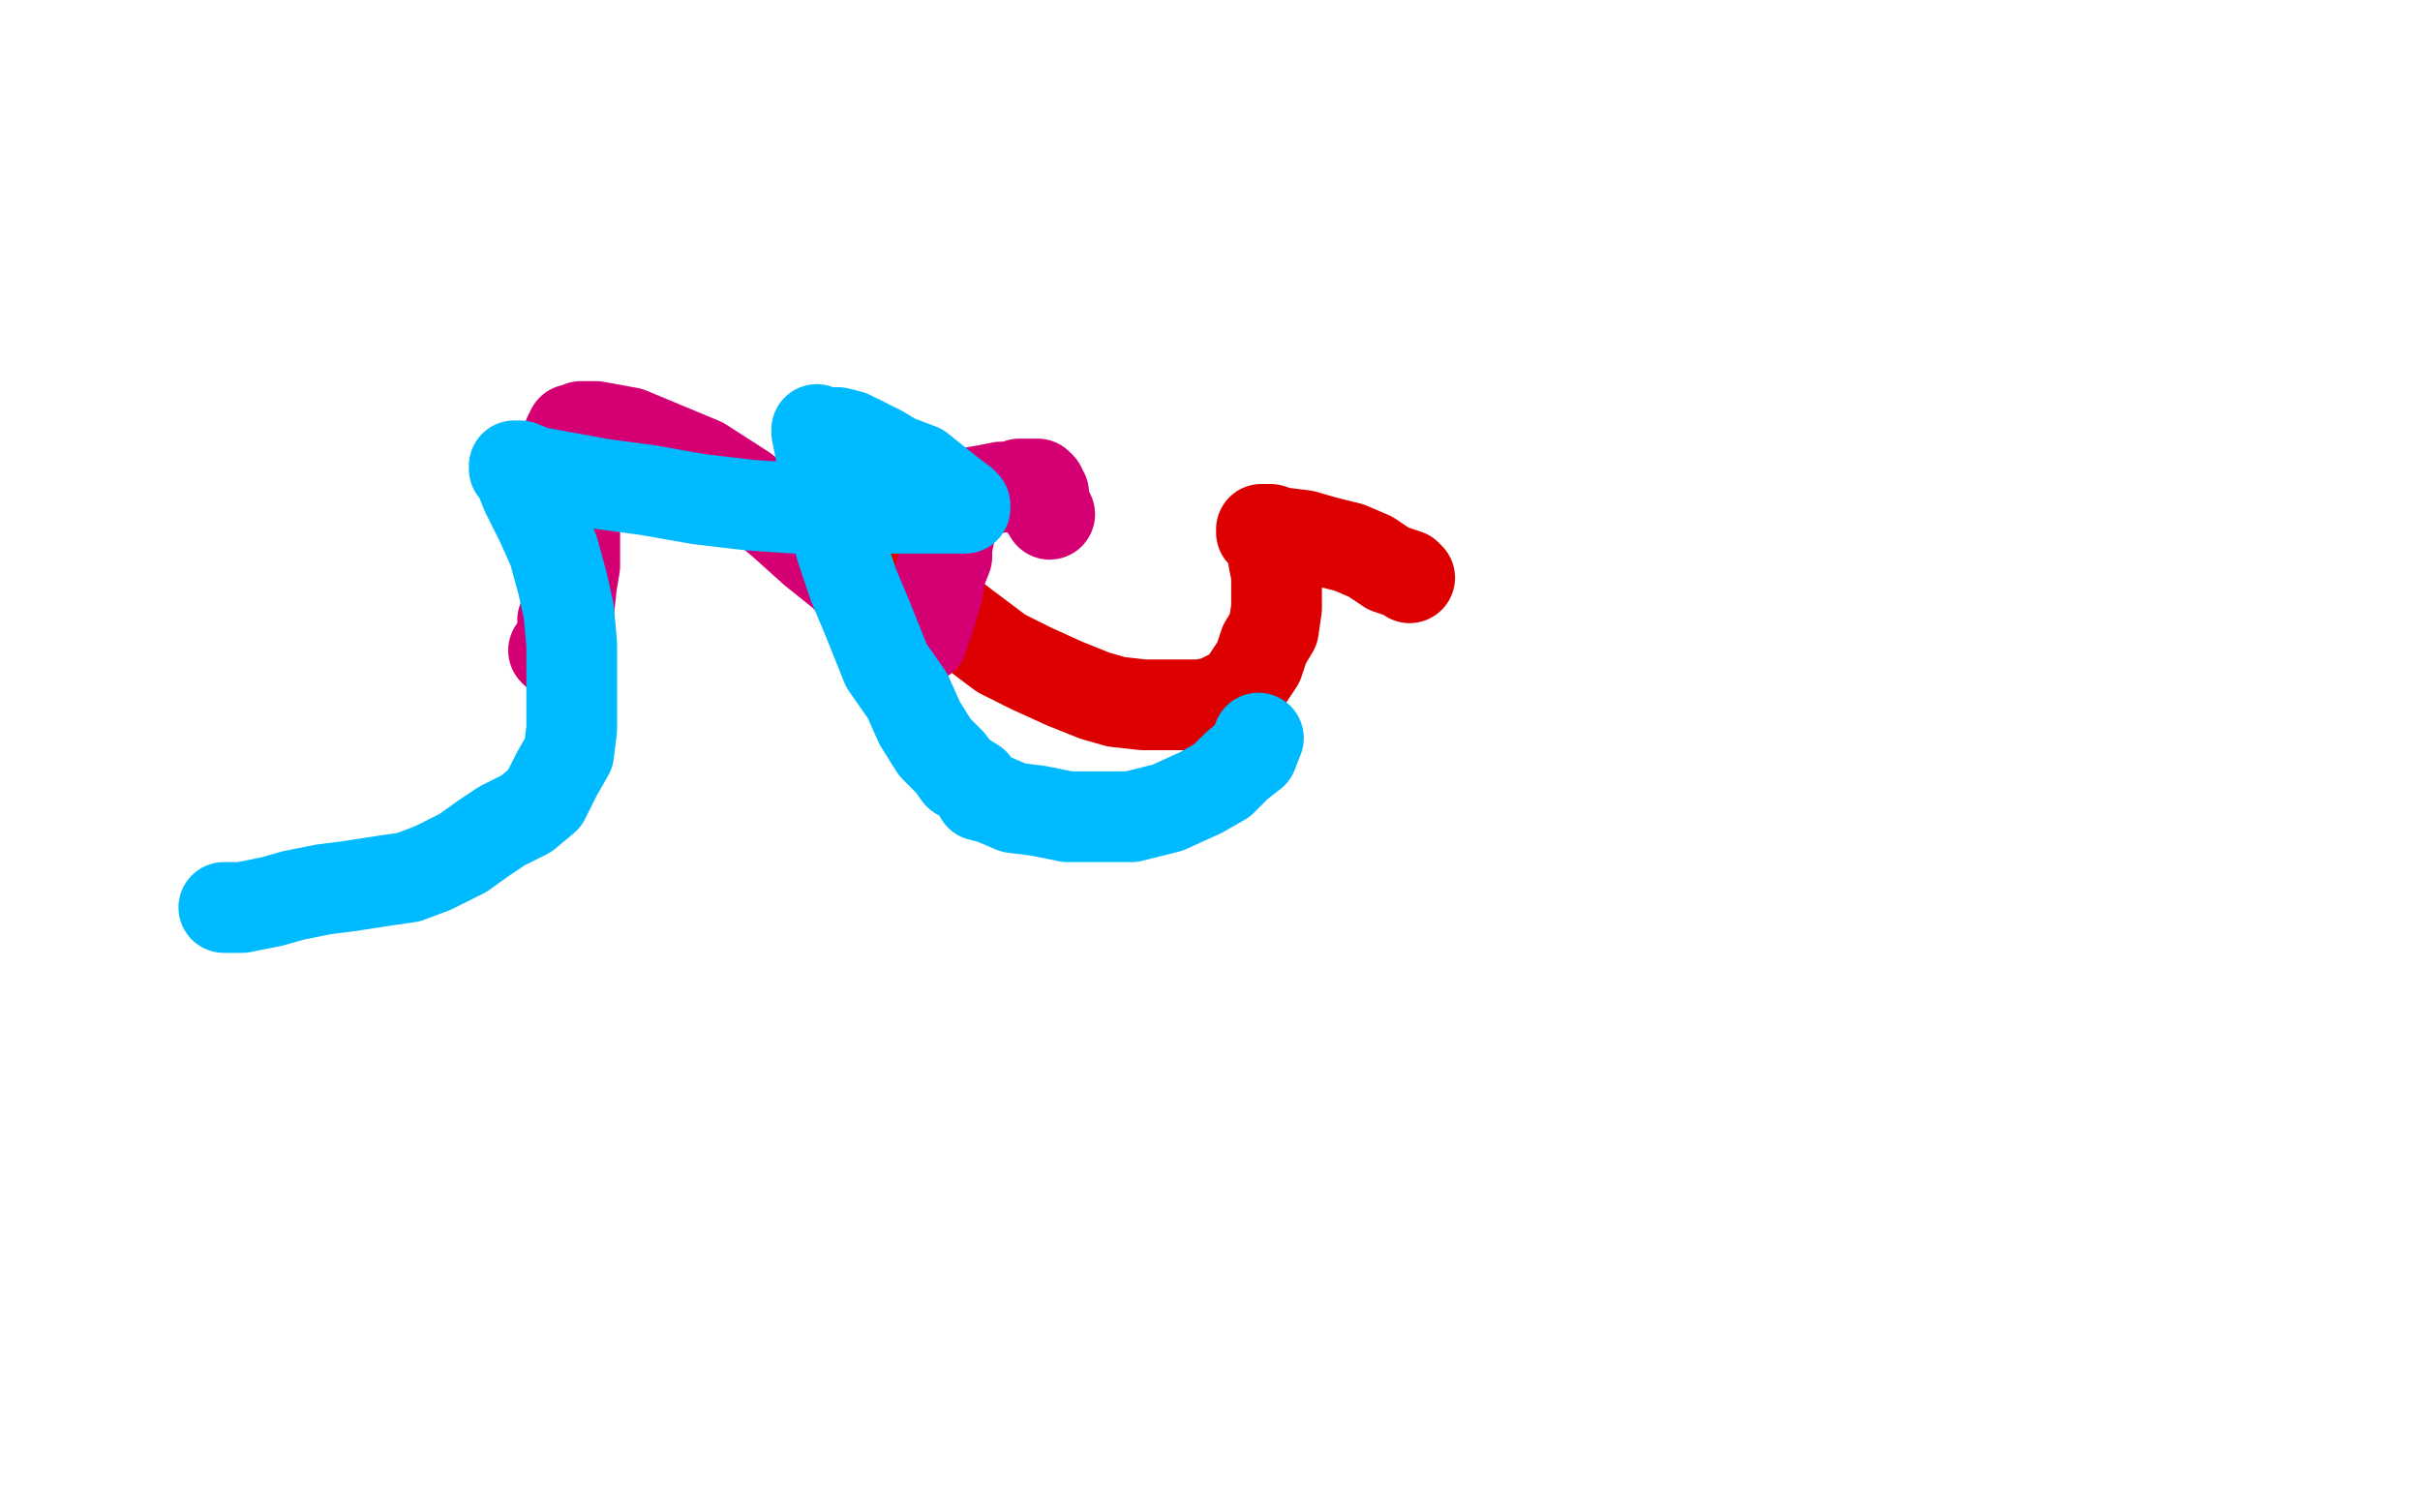 <?xml version="1.0" standalone="no"?>
<!DOCTYPE svg PUBLIC "-//W3C//DTD SVG 1.1//EN"
"http://www.w3.org/Graphics/SVG/1.1/DTD/svg11.dtd">

<svg width="800" height="500" version="1.1" xmlns="http://www.w3.org/2000/svg" xmlns:xlink="http://www.w3.org/1999/xlink" style="stroke-antialiasing: false"><desc>This SVG has been created on https://colorillo.com/</desc><rect x='0' y='0' width='800' height='500' style='fill: rgb(255,255,255); stroke-width:0' /><polyline points="272,160 272,161 272,161 274,164 274,164 282,169 282,169 288,177 288,177 296,187 296,187 306,197 306,197 319,207 319,207 331,216 331,216 341,221 341,221 352,226 352,226 362,230 362,230 369,232 369,232 378,233 378,233 390,233 397,233 402,232 406,230 408,230 412,225 416,219 418,213 421,208 422,201 422,195 422,190 421,185 421,182 421,179 420,177 419,176 417,176 417,175 418,175 420,175 423,176 431,177 438,179 446,181 453,184 459,188 462,189 465,190 466,191" style="fill: none; stroke: #dc0000; stroke-width: 30; stroke-linejoin: round; stroke-linecap: round; stroke-antialiasing: false; stroke-antialias: 0; opacity: 1.0"/>
<polyline points="183,215 184,216 184,216 185,216 185,216 186,216 186,216 186,214 186,214 186,210 186,210 186,205 186,205 188,202 188,202 189,193 189,193 190,187 190,187 190,177 190,177 190,171 190,162 189,154 188,149 188,144 189,142 190,142 192,141 197,141 208,143 220,148 232,153 246,162 259,173 269,182 279,190 286,198 293,205 296,209 301,211 302,211 303,211 304,211 305,211 306,208 308,202 310,195 311,189 313,184 313,181 314,176 315,173 315,171 316,169 317,167 318,164 320,163" style="fill: none; stroke: #d40073; stroke-width: 30; stroke-linejoin: round; stroke-linecap: round; stroke-antialiasing: false; stroke-antialias: 0; opacity: 1.0"/>
<polyline points="346,168 347,170" style="fill: none; stroke: #d40073; stroke-width: 30; stroke-linejoin: round; stroke-linecap: round; stroke-antialiasing: false; stroke-antialias: 0; opacity: 1.0"/>
<polyline points="320,163 326,162 331,161 335,161 337,160 341,160 343,160 344,161 344,162 345,163 345,165 345,167 346,168" style="fill: none; stroke: #d40073; stroke-width: 30; stroke-linejoin: round; stroke-linecap: round; stroke-antialiasing: false; stroke-antialias: 0; opacity: 1.0"/>
<polyline points="74,300 80,300 80,300 90,298 90,298 97,296 97,296 107,294 107,294 115,293 115,293 128,291 128,291 135,290 135,290 143,287 143,287 153,282 153,282 160,277 160,277 166,273 166,273 174,269 174,269 180,264 180,264 184,256 188,249 189,241 189,233 189,224 189,213 188,202 186,193 183,182 179,173 176,167 174,163 172,158 171,156 170,155 170,154 172,154 177,156 188,158 199,160 214,162 231,165 248,167 263,168 279,168 291,168 301,168 312,168 316,168 317,168 318,168 319,168 319,167 318,166 314,163 309,159 304,155 296,152 291,149 285,146 281,144 277,143 272,143 271,143 270,142 270,143 271,148 273,158 275,169 278,181 282,193 287,205 293,220 300,230 304,239 309,247 314,252 317,256" style="fill: none; stroke: #00baff; stroke-width: 30; stroke-linejoin: round; stroke-linecap: round; stroke-antialiasing: false; stroke-antialias: 0; opacity: 1.0"/>
<polyline points="414,249 416,244" style="fill: none; stroke: #00baff; stroke-width: 30; stroke-linejoin: round; stroke-linecap: round; stroke-antialiasing: false; stroke-antialias: 0; opacity: 1.0"/>
<polyline points="317,256 322,259 324,263 328,264 335,267 343,268 353,270 361,270 374,270 386,267 397,262 404,258 409,253 414,249" style="fill: none; stroke: #00baff; stroke-width: 30; stroke-linejoin: round; stroke-linecap: round; stroke-antialiasing: false; stroke-antialias: 0; opacity: 1.0"/>
</svg>
